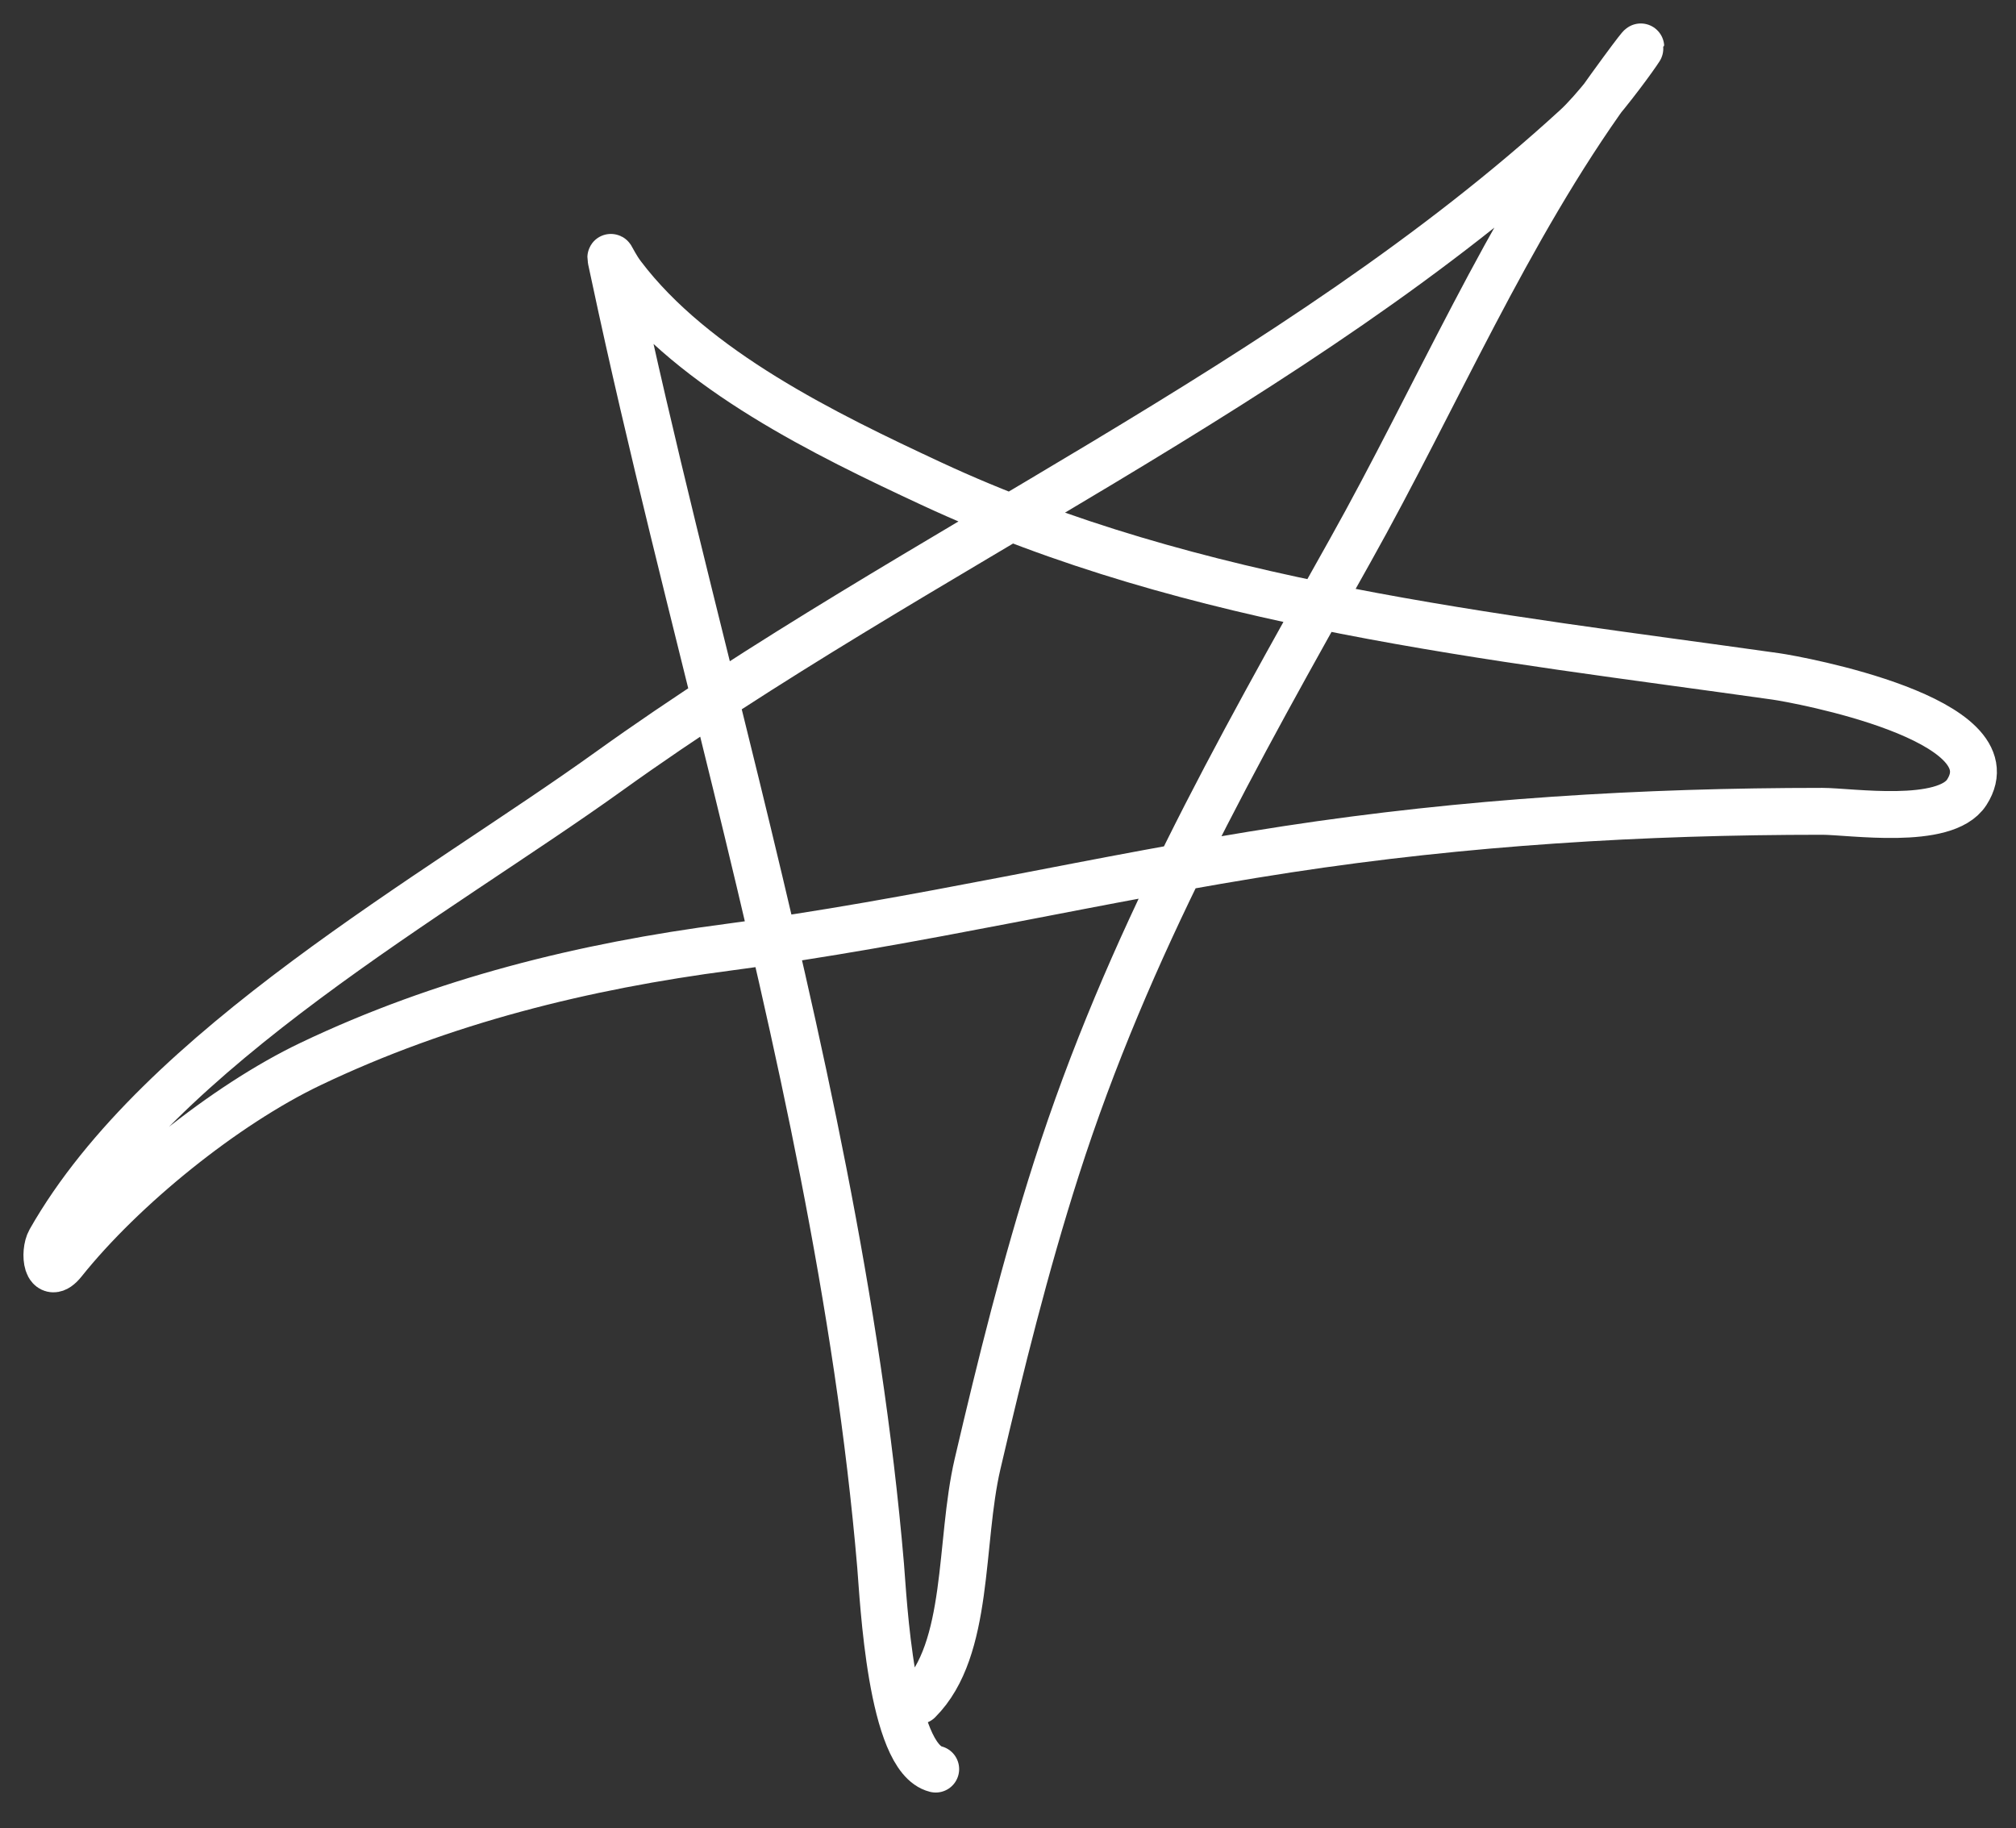 <?xml version="1.0" encoding="UTF-8"?> <svg xmlns="http://www.w3.org/2000/svg" width="43" height="39" viewBox="0 0 43 39" fill="none"><rect x="0" y="0" width="43" height="39" fill="#333333" stroke="none"/> <path d="M19.958 37.736C18.999 37.496 18.843 34.107 18.783 33.399C18.308 27.808 17.034 22.188 15.702 16.738C14.816 13.116 13.884 9.525 13.107 5.874C12.967 5.216 13.01 5.53 13.27 5.874C14.805 7.906 17.619 9.27 19.857 10.313C25.458 12.923 31.83 13.574 37.876 14.428C38.339 14.493 42.955 15.337 41.95 16.9C41.486 17.621 39.464 17.306 38.869 17.306C35.033 17.306 31.255 17.535 27.457 18.116C23.464 18.727 19.547 19.68 15.54 20.204C12.453 20.608 9.449 21.347 6.621 22.697C4.793 23.57 2.618 25.329 1.352 26.913C0.994 27.36 0.929 26.713 1.068 26.467C3.413 22.336 9.309 19.096 12.986 16.454C19.577 11.72 27.627 8.205 33.619 2.712C34.376 2.019 35.849 -0.211 34.349 1.861C32.137 4.916 30.631 8.476 28.795 11.752C26.348 16.118 24.061 20.149 22.532 24.927C21.868 27.003 21.345 29.109 20.85 31.23C20.46 32.902 20.693 35.178 19.593 36.277" stroke="white" stroke-linecap="round"></path> </svg> 